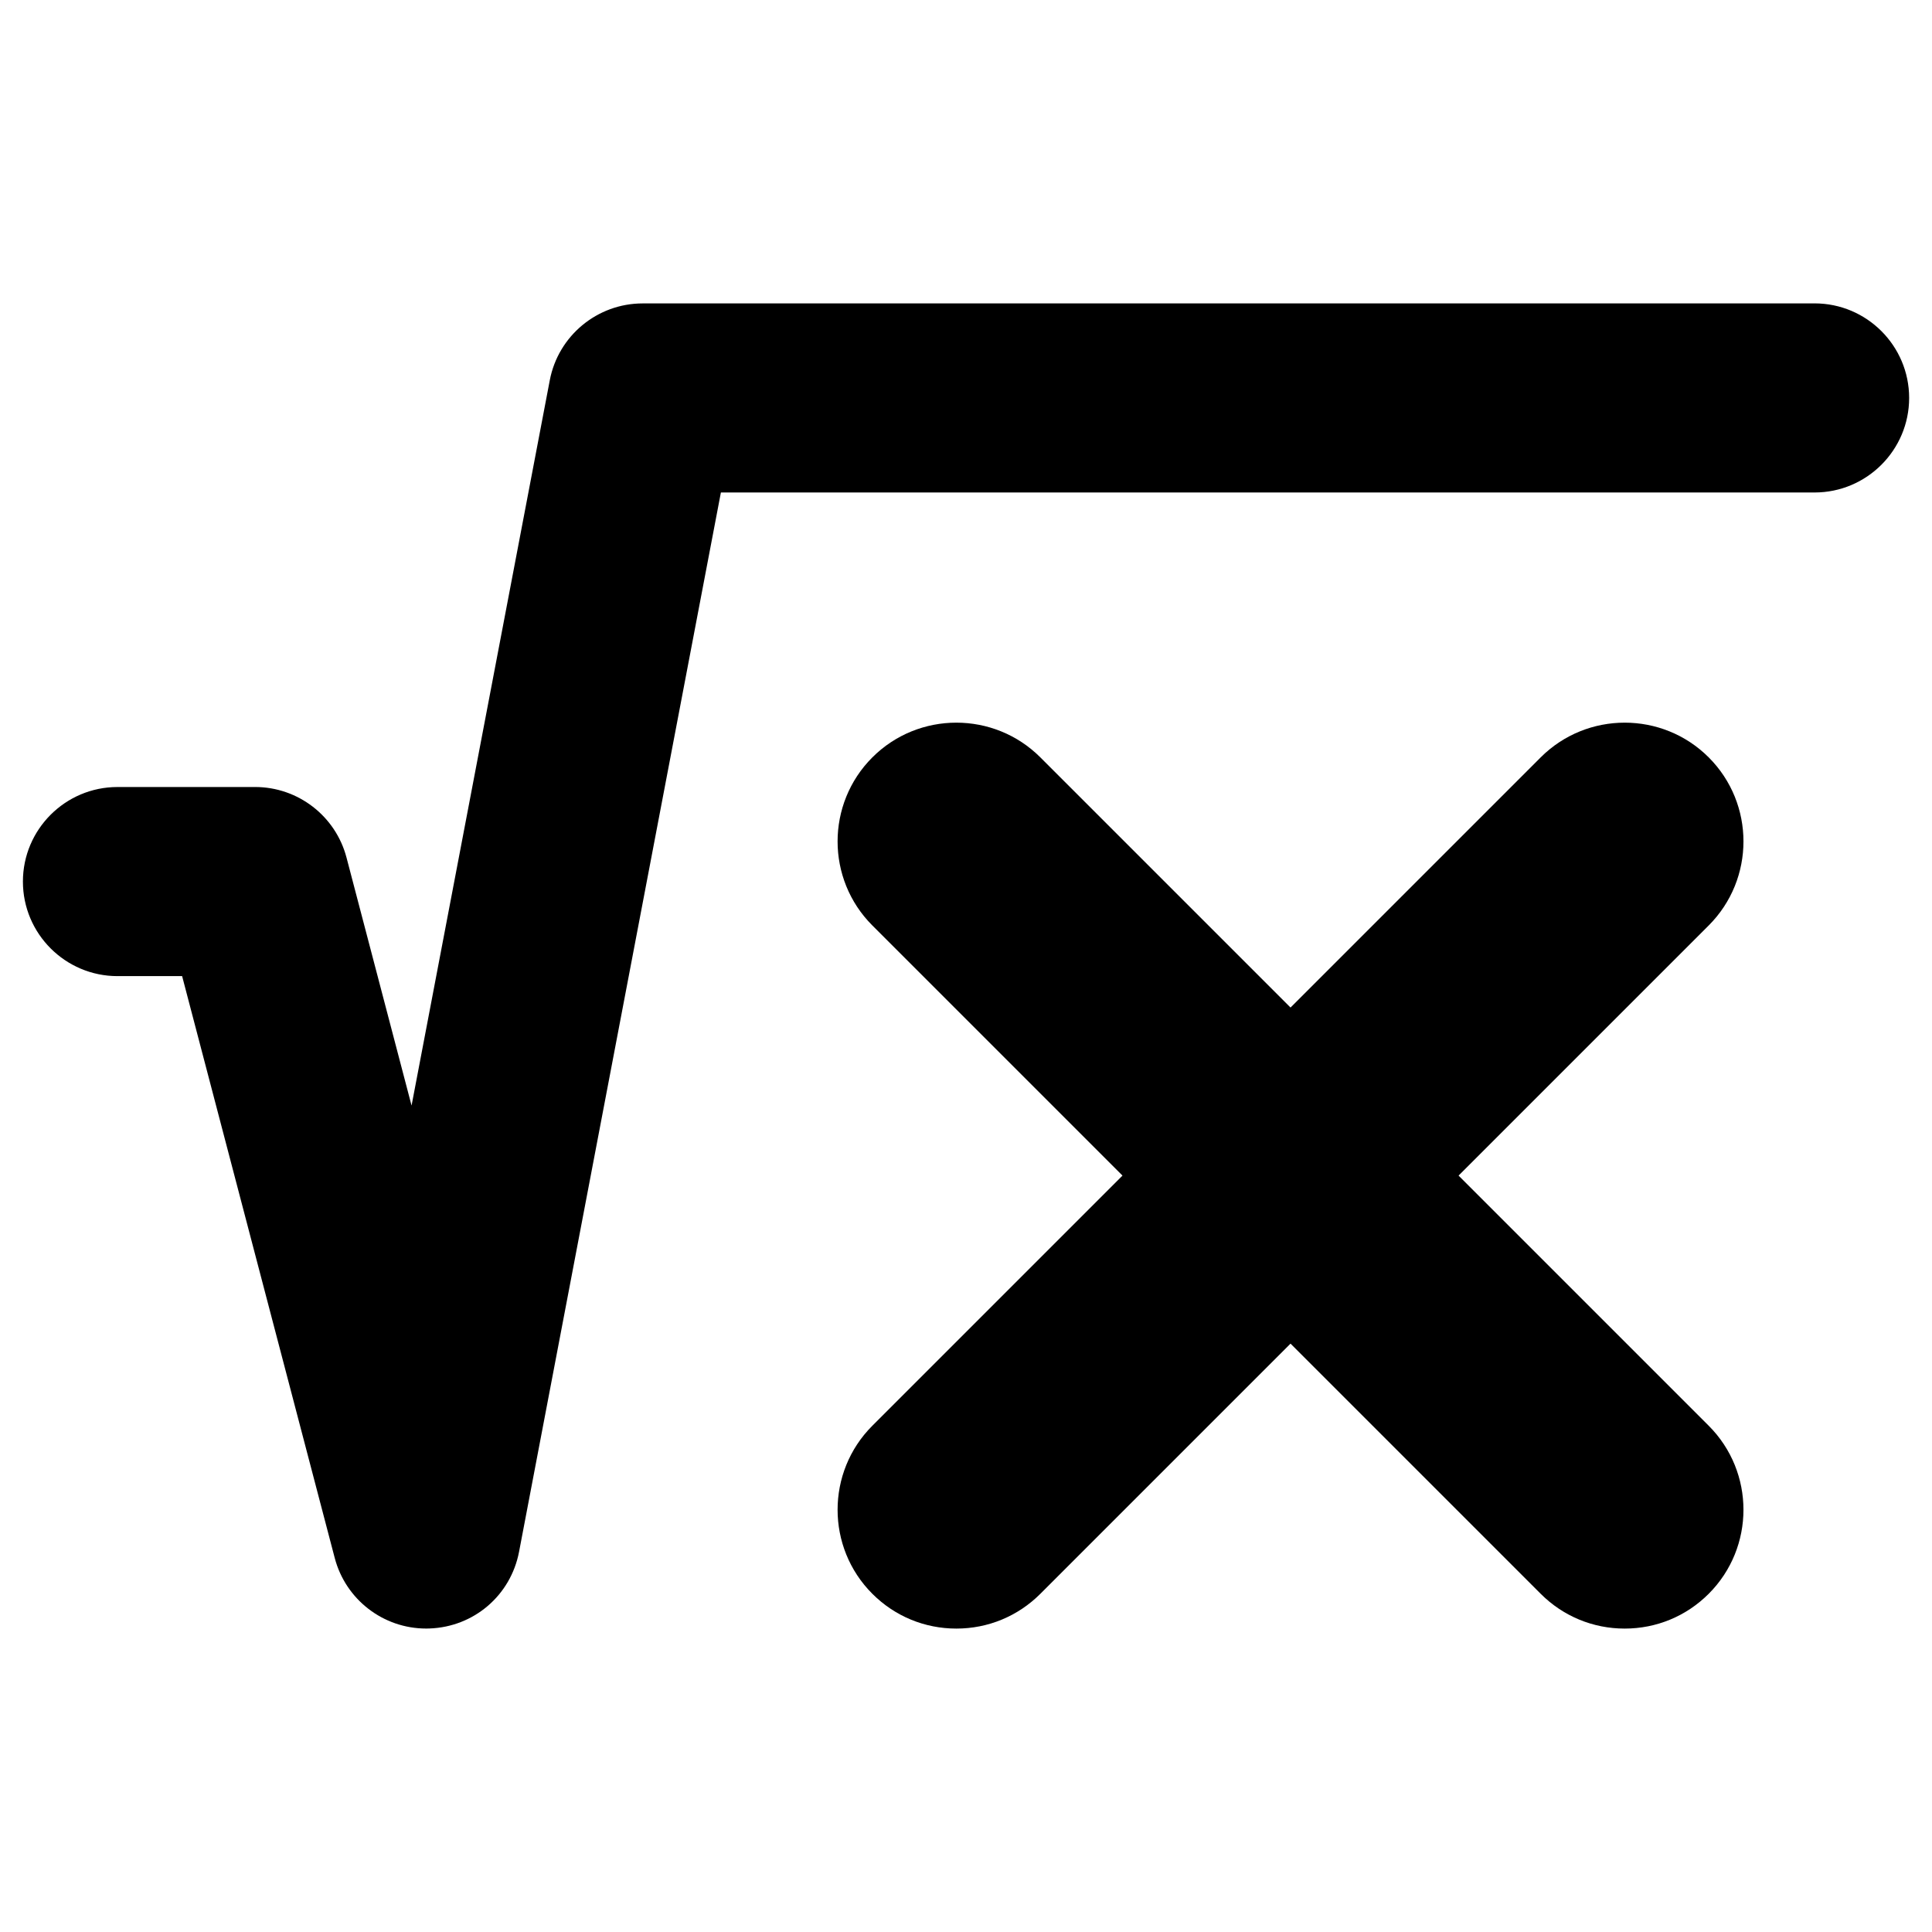 <?xml version="1.0" encoding="UTF-8"?>
<!-- Uploaded to: SVG Repo, www.svgrepo.com, Generator: SVG Repo Mixer Tools -->
<svg fill="#000000" width="800px" height="800px" version="1.1" viewBox="144 144 512 512" xmlns="http://www.w3.org/2000/svg">
 <g>
  <path d="m624.88 224.41h-310.57c-12.016 0-22.367 8.566-24.613 20.367l-36.629 192.21-17.238-65.719c-2.887-11.012-12.855-18.703-24.238-18.703l-36.461 0.004c-13.816 0-25.059 11.238-25.059 25.055s11.242 25.059 25.059 25.059h17.133l40.445 154.2c2.887 11.012 12.852 18.703 24.23 18.699 0.285 0 0.574-0.004 0.859-0.016 11.785-0.402 21.555-8.773 23.762-20.352l53.484-280.7h289.84c13.816 0 25.059-11.242 25.059-25.059-0.004-13.816-11.242-25.055-25.062-25.055z"/>
  <path d="m596.83 344.72c-12.273-12.277-32.25-12.277-44.535-0.004l-66.293 66.293-66.297-66.293c-12.273-12.273-32.25-12.273-44.527 0.004-12.277 12.277-12.277 32.254 0 44.531l66.293 66.293-66.293 66.293c-12.277 12.277-12.277 32.254 0 44.531 5.949 5.949 13.855 9.223 22.266 9.223s16.316-3.273 22.266-9.223l66.293-66.293 66.297 66.297c5.949 5.945 13.855 9.219 22.262 9.219 8.41 0 16.316-3.273 22.266-9.223 12.277-12.277 12.277-32.254 0-44.531l-66.293-66.293 66.293-66.293c12.277-12.277 12.281-32.254 0.004-44.531z"/>
 </g>
</svg>